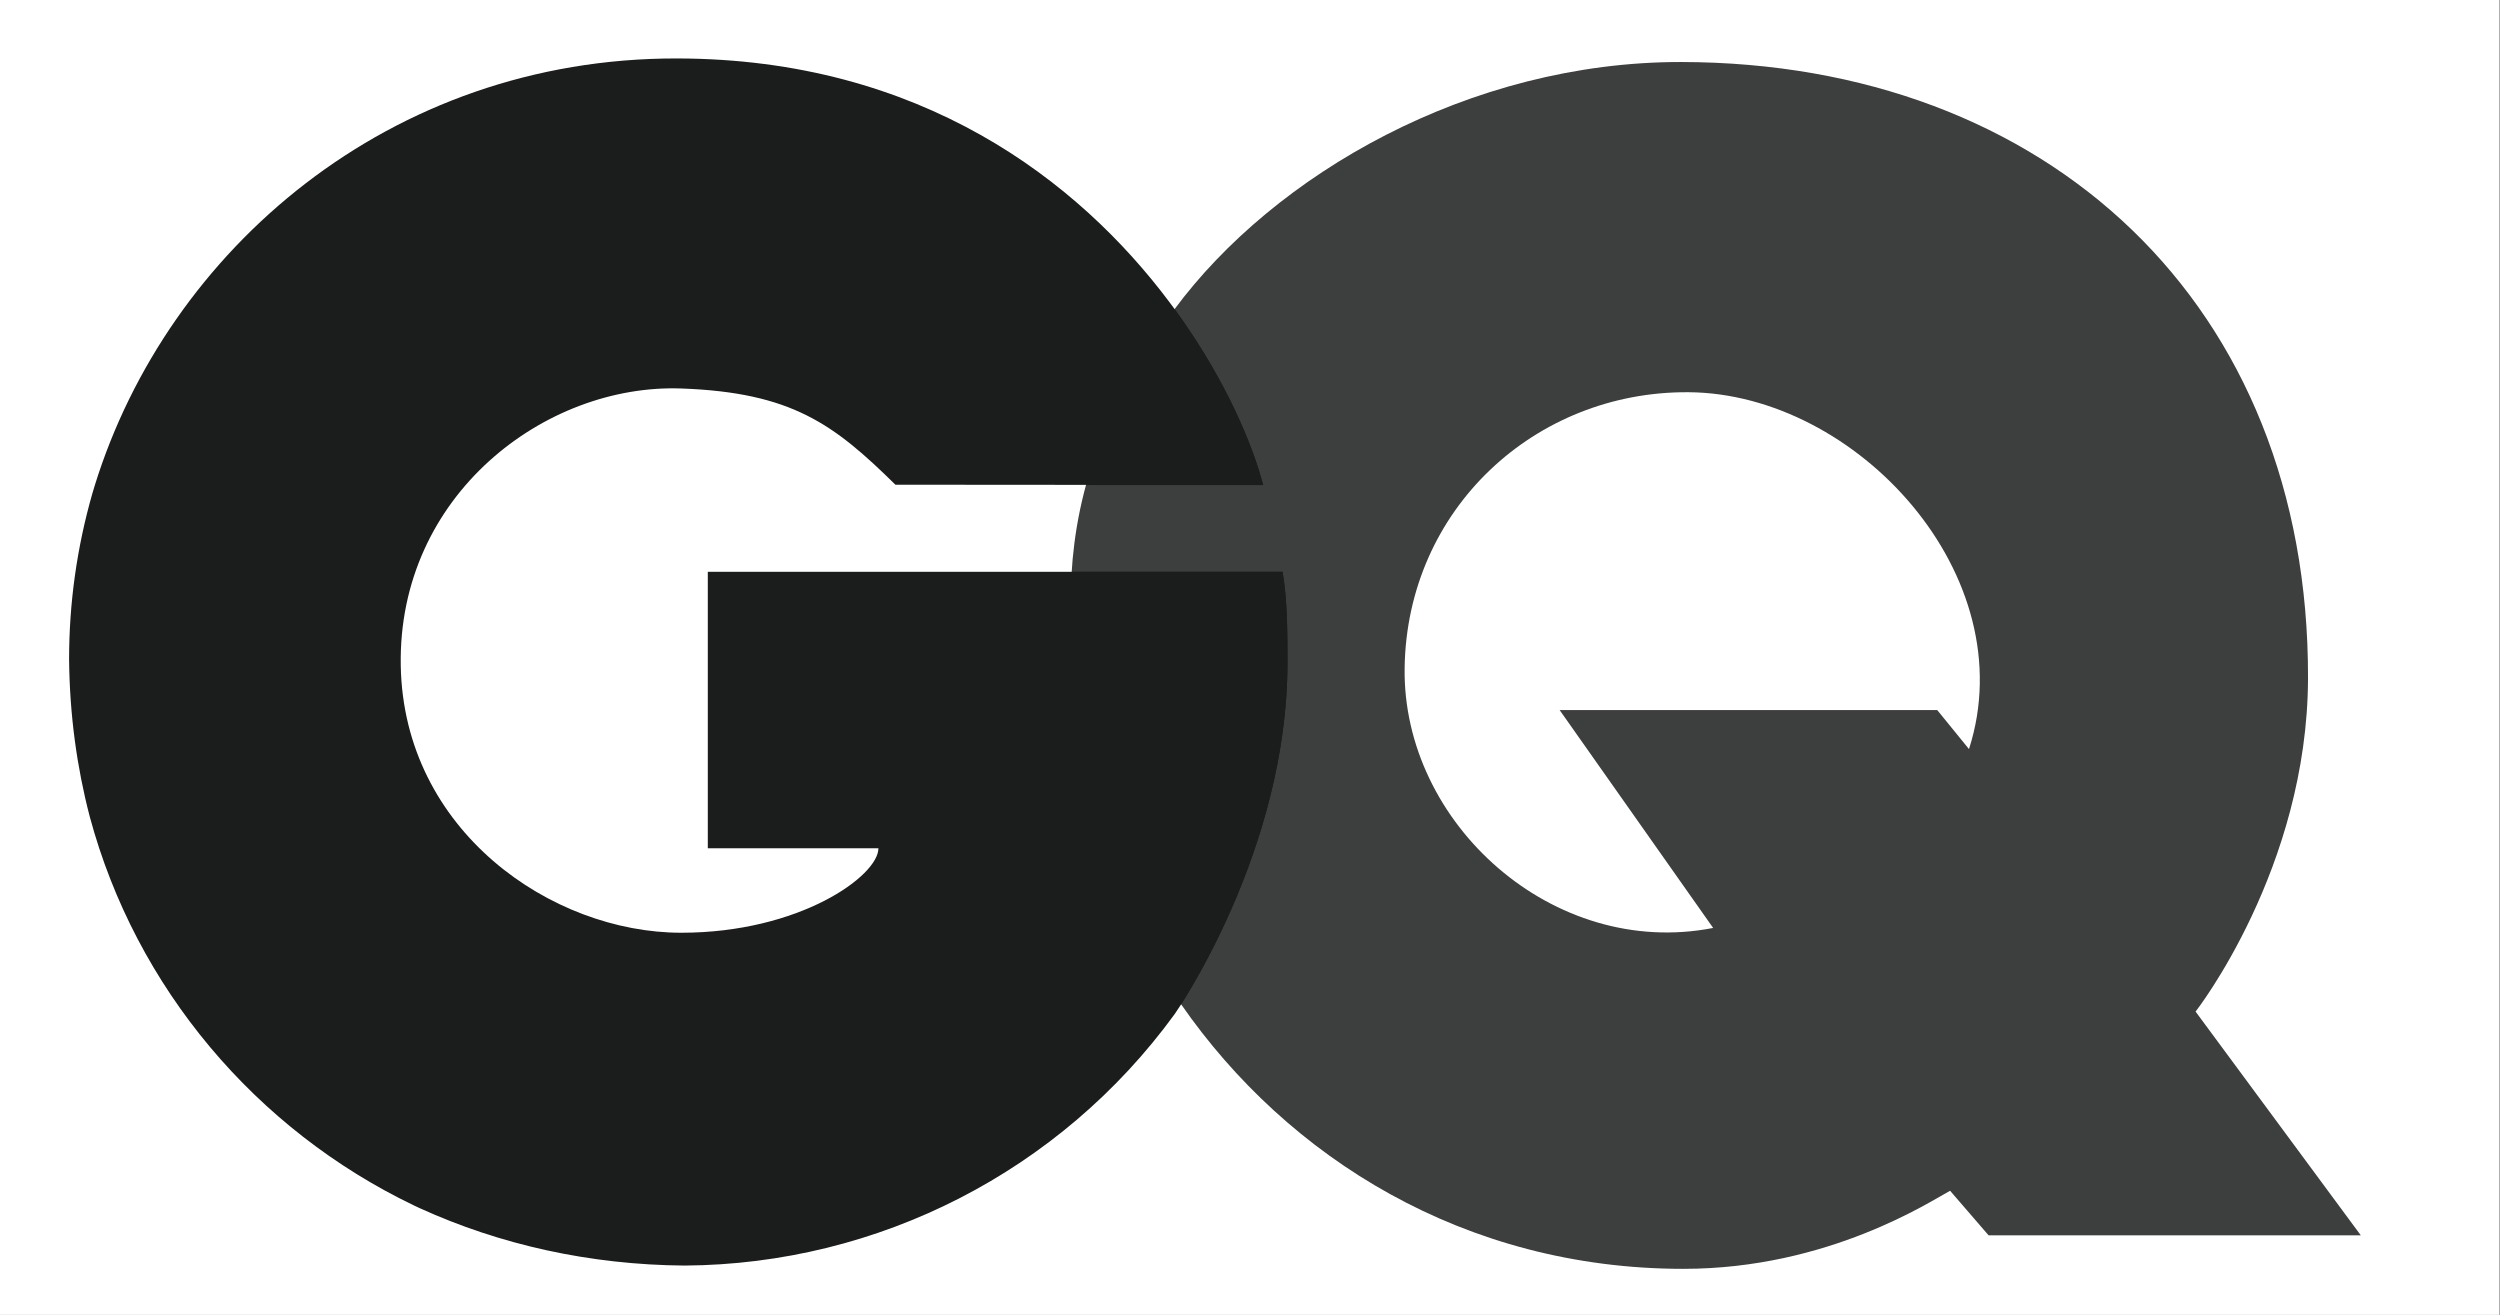 <svg xmlns="http://www.w3.org/2000/svg" width="230" height="121"><rect width="100%" height="100%" fill="#808080" stroke="none"/><g transform="scale(1.333)"><path fill-rule="evenodd" fill="#fff" d="m0 0h172.5v90.75h-172.5z"></path><g transform="scale(.75)" fill="#1B1C1C"><path d="m118.478 60.978c0-2.929-.015-5.813-.452-8.358h-52.892v25.442h15.7c0 2.544-7.257 7.772-18.145 7.772-11.978 0-25.539-9.417-25.81-24.568-.283-15.697 13.297-25.963 25.81-25.516 10.162.363 14.043 3.277 19.71 8.855l33.84.025c-.984-3.779-3.419-9.489-7.585-15.4-.351-.5-.71-.993-1.078-1.48-8.331-11.09-22.806-22.348-45.297-22.372-26.426-.037-46.822 17.63-53.548 39.261-.08.261-.157.522-.236.785-1.42 4.963-2.139 10.101-2.137 15.263.05 5.051.706 9.886 1.898 14.448 4.244 15.782 15.29 28.807 29.833 35.793.117.055.233.112.353.164.075.04.152.069.221.104 7.339 3.337 15.583 5.197 24.336 5.265 17.85-.114 34.585-8.699 45.09-23.131.207-.286 10.389-15.015 10.389-32.352z"></path><path fill-opacity=".847" d="m202.044 93.089s10.307-13.164 10.347-30.692c.082-34.424-24.031-56.639-57.67-56.69-19.489-.03-37.455 10.335-46.656 22.771-8.184 11.064-9.533 20.282-9.533 26.987-.388 8.341.432 12.287.432 12.287 1.188 8.686 4.56 17.23 9.737 24.682 9.797 14.107 26.065 24.329 46.213 24.329 13.372.002 22.831-6.278 24.54-7.186l3.544 4.104h34.252l-15.206-20.592zm-20.851-24.155-2.924-3.593h-34.747l14.127 20.051c-14.701 2.882-28.595-9.61-28.391-23.917.206-14.619 12.003-25.477 26.112-25.382 15.487.098 30.937 16.889 25.823 32.841z"></path><path d="m116.239 44.644c-.984-3.779-3.419-9.496-7.585-15.404-.174-.251-.363-.502-.542-.755l-.047.06c-4.395 5.938-6.815 11.335-8.117 16.095l16.291.004zm2.239 16.334c0-2.929-.015-5.813-.452-8.358h-19.4c-.064 0-.094 1.968-.094 2.892-.388 8.344.432 12.262.432 12.262 1.183 8.679 4.552 17.208 9.72 24.654 2.211-3.471 9.794-16.489 9.794-31.45z"></path></g></g></svg>